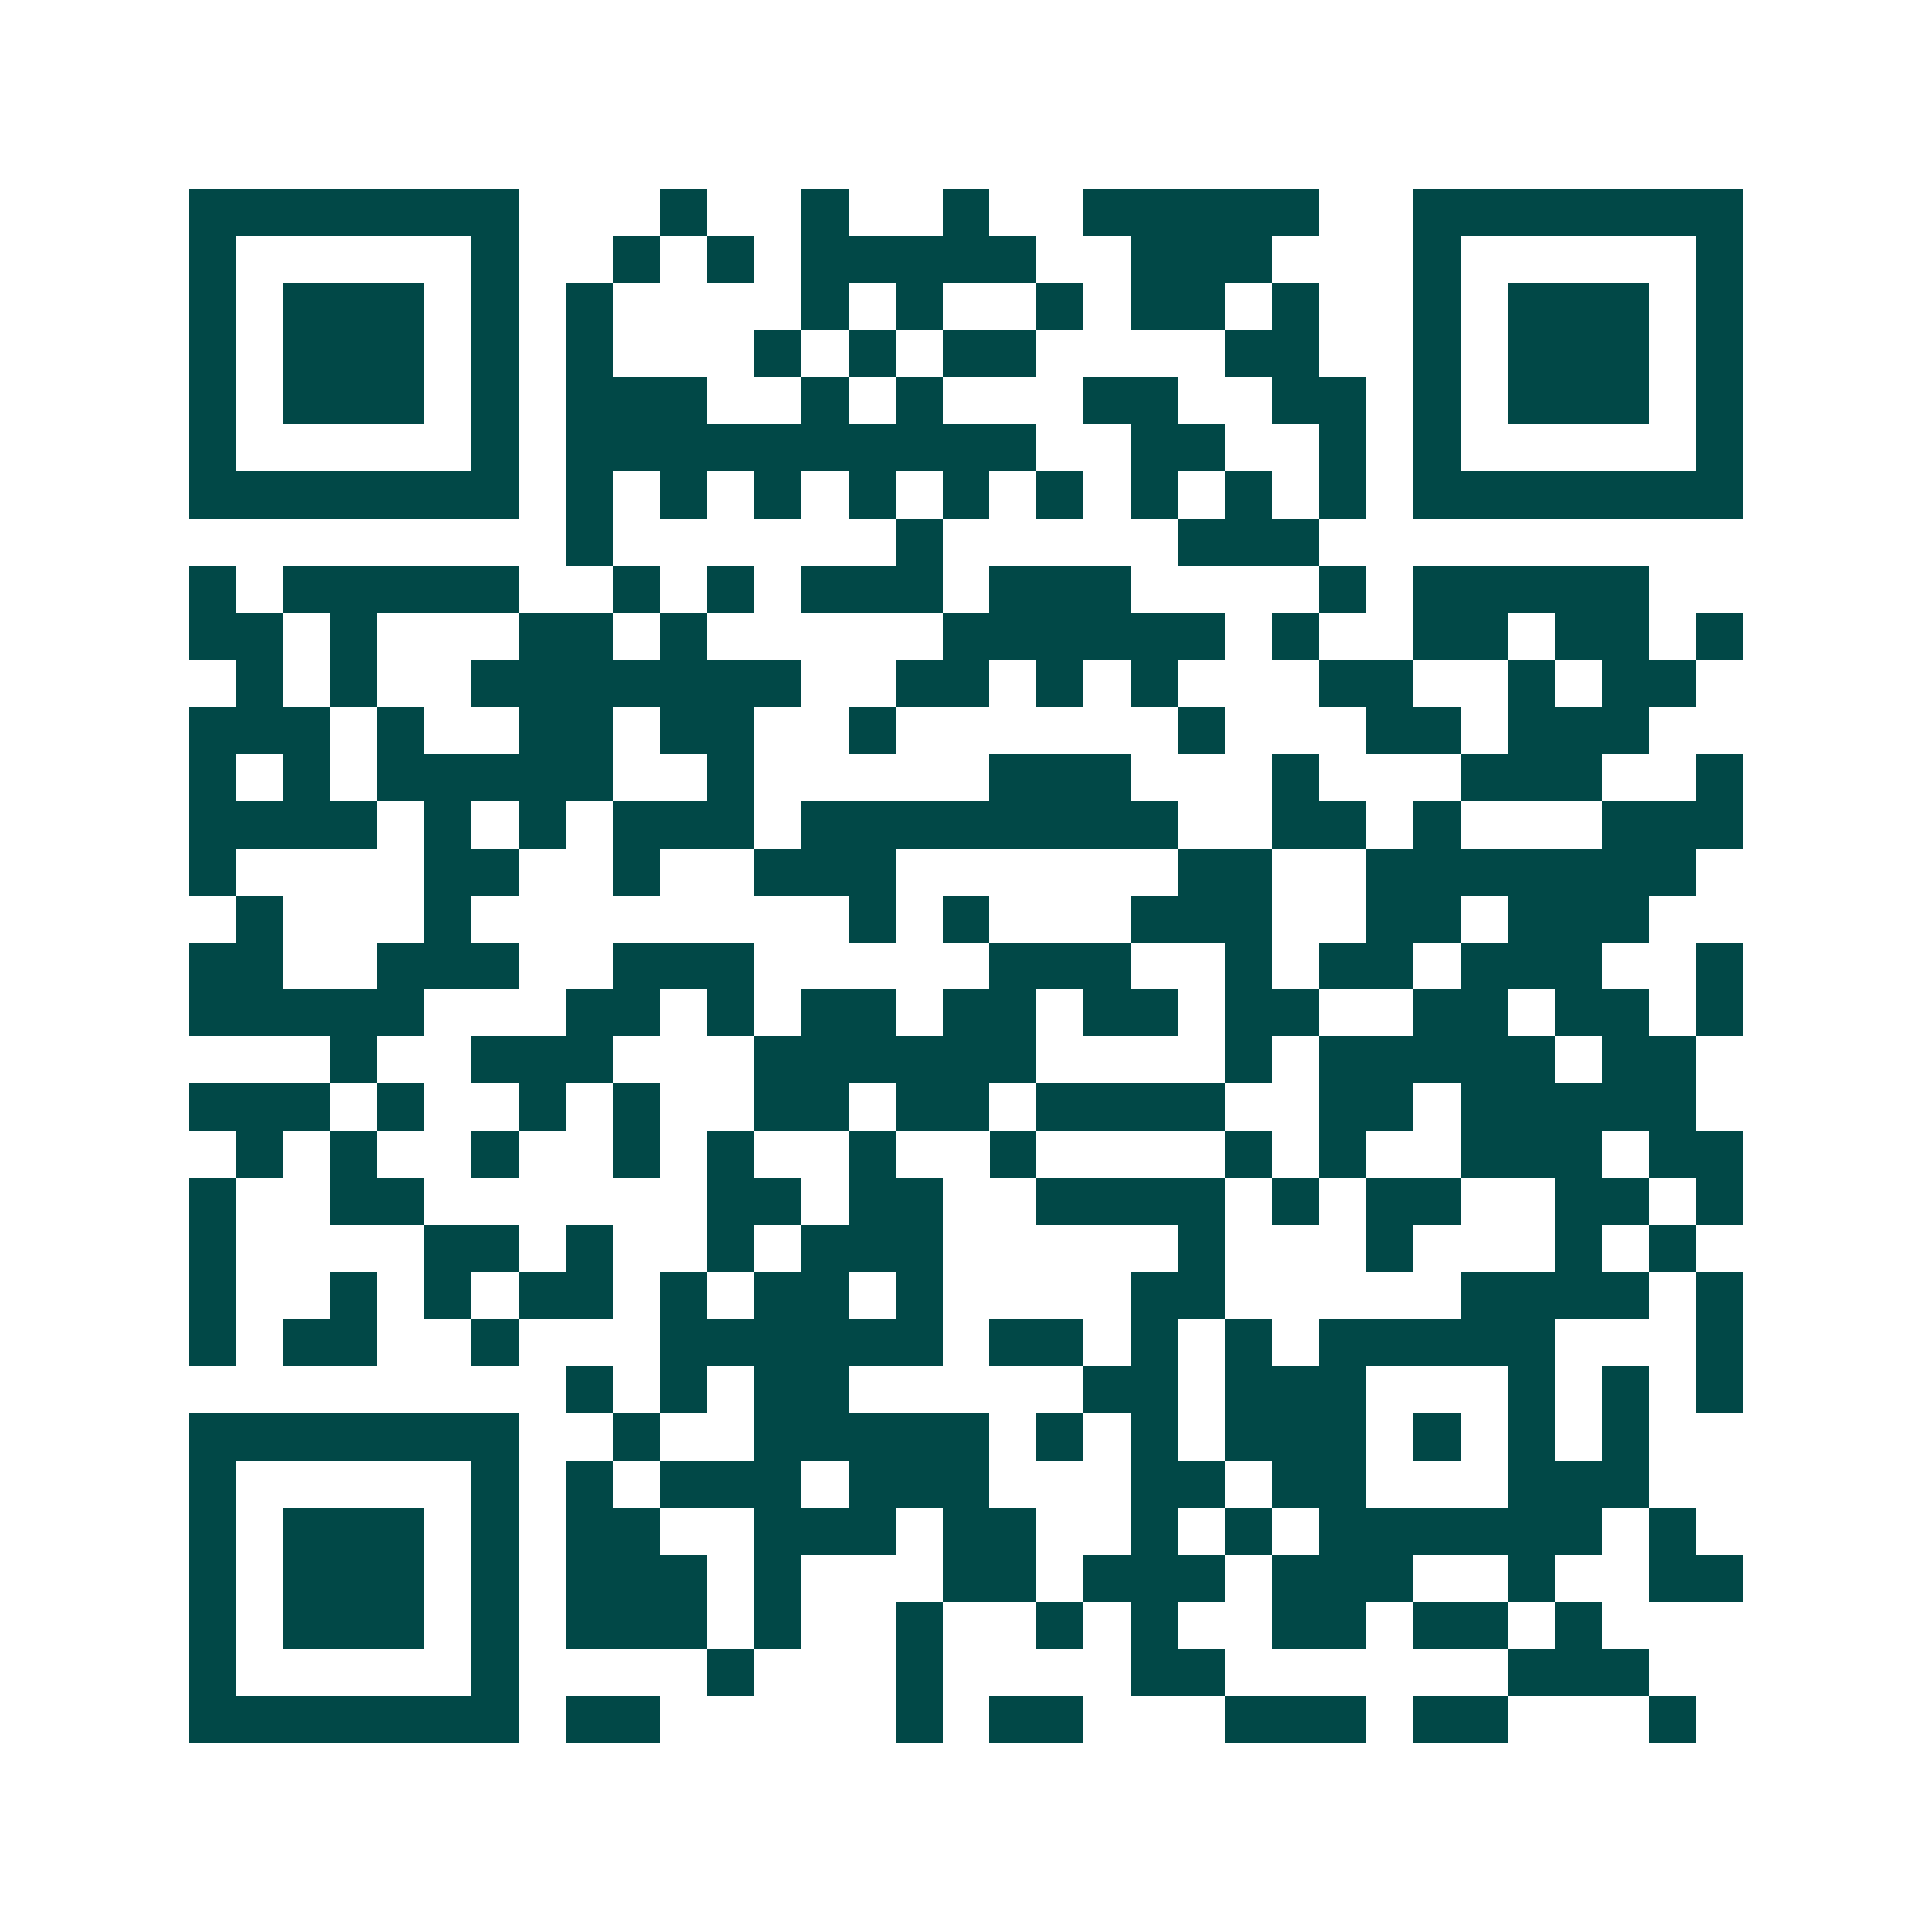 <svg xmlns="http://www.w3.org/2000/svg" width="200" height="200" viewBox="0 0 41 41" shape-rendering="crispEdges"><path fill="#ffffff" d="M0 0h41v41H0z"/><path stroke="#014847" d="M4 4.5h7m3 0h1m2 0h1m2 0h1m2 0h5m2 0h7M4 5.5h1m5 0h1m2 0h1m1 0h1m1 0h5m2 0h3m3 0h1m5 0h1M4 6.5h1m1 0h3m1 0h1m1 0h1m4 0h1m1 0h1m2 0h1m1 0h2m1 0h1m2 0h1m1 0h3m1 0h1M4 7.5h1m1 0h3m1 0h1m1 0h1m3 0h1m1 0h1m1 0h2m4 0h2m2 0h1m1 0h3m1 0h1M4 8.5h1m1 0h3m1 0h1m1 0h3m2 0h1m1 0h1m3 0h2m2 0h2m1 0h1m1 0h3m1 0h1M4 9.5h1m5 0h1m1 0h10m2 0h2m2 0h1m1 0h1m5 0h1M4 10.5h7m1 0h1m1 0h1m1 0h1m1 0h1m1 0h1m1 0h1m1 0h1m1 0h1m1 0h1m1 0h7M12 11.5h1m6 0h1m5 0h3M4 12.5h1m1 0h5m2 0h1m1 0h1m1 0h3m1 0h3m4 0h1m1 0h5M4 13.5h2m1 0h1m3 0h2m1 0h1m5 0h6m1 0h1m2 0h2m1 0h2m1 0h1M5 14.5h1m1 0h1m2 0h7m2 0h2m1 0h1m1 0h1m3 0h2m2 0h1m1 0h2M4 15.5h3m1 0h1m2 0h2m1 0h2m2 0h1m6 0h1m3 0h2m1 0h3M4 16.5h1m1 0h1m1 0h5m2 0h1m5 0h3m3 0h1m3 0h3m2 0h1M4 17.5h4m1 0h1m1 0h1m1 0h3m1 0h8m2 0h2m1 0h1m3 0h3M4 18.5h1m4 0h2m2 0h1m2 0h3m6 0h2m2 0h7M5 19.5h1m3 0h1m8 0h1m1 0h1m3 0h3m2 0h2m1 0h3M4 20.5h2m2 0h3m2 0h3m5 0h3m2 0h1m1 0h2m1 0h3m2 0h1M4 21.5h5m3 0h2m1 0h1m1 0h2m1 0h2m1 0h2m1 0h2m2 0h2m1 0h2m1 0h1M7 22.5h1m2 0h3m3 0h6m4 0h1m1 0h5m1 0h2M4 23.5h3m1 0h1m2 0h1m1 0h1m2 0h2m1 0h2m1 0h4m2 0h2m1 0h5M5 24.5h1m1 0h1m2 0h1m2 0h1m1 0h1m2 0h1m2 0h1m4 0h1m1 0h1m2 0h3m1 0h2M4 25.5h1m2 0h2m6 0h2m1 0h2m2 0h4m1 0h1m1 0h2m2 0h2m1 0h1M4 26.5h1m4 0h2m1 0h1m2 0h1m1 0h3m5 0h1m3 0h1m3 0h1m1 0h1M4 27.5h1m2 0h1m1 0h1m1 0h2m1 0h1m1 0h2m1 0h1m4 0h2m5 0h4m1 0h1M4 28.5h1m1 0h2m2 0h1m3 0h6m1 0h2m1 0h1m1 0h1m1 0h5m3 0h1M12 29.5h1m1 0h1m1 0h2m5 0h2m1 0h3m3 0h1m1 0h1m1 0h1M4 30.5h7m2 0h1m2 0h5m1 0h1m1 0h1m1 0h3m1 0h1m1 0h1m1 0h1M4 31.5h1m5 0h1m1 0h1m1 0h3m1 0h3m3 0h2m1 0h2m3 0h3M4 32.5h1m1 0h3m1 0h1m1 0h2m2 0h3m1 0h2m2 0h1m1 0h1m1 0h6m1 0h1M4 33.5h1m1 0h3m1 0h1m1 0h3m1 0h1m3 0h2m1 0h3m1 0h3m2 0h1m2 0h2M4 34.5h1m1 0h3m1 0h1m1 0h3m1 0h1m2 0h1m2 0h1m1 0h1m2 0h2m1 0h2m1 0h1M4 35.5h1m5 0h1m4 0h1m3 0h1m4 0h2m6 0h3M4 36.5h7m1 0h2m5 0h1m1 0h2m3 0h3m1 0h2m3 0h1"/></svg>
